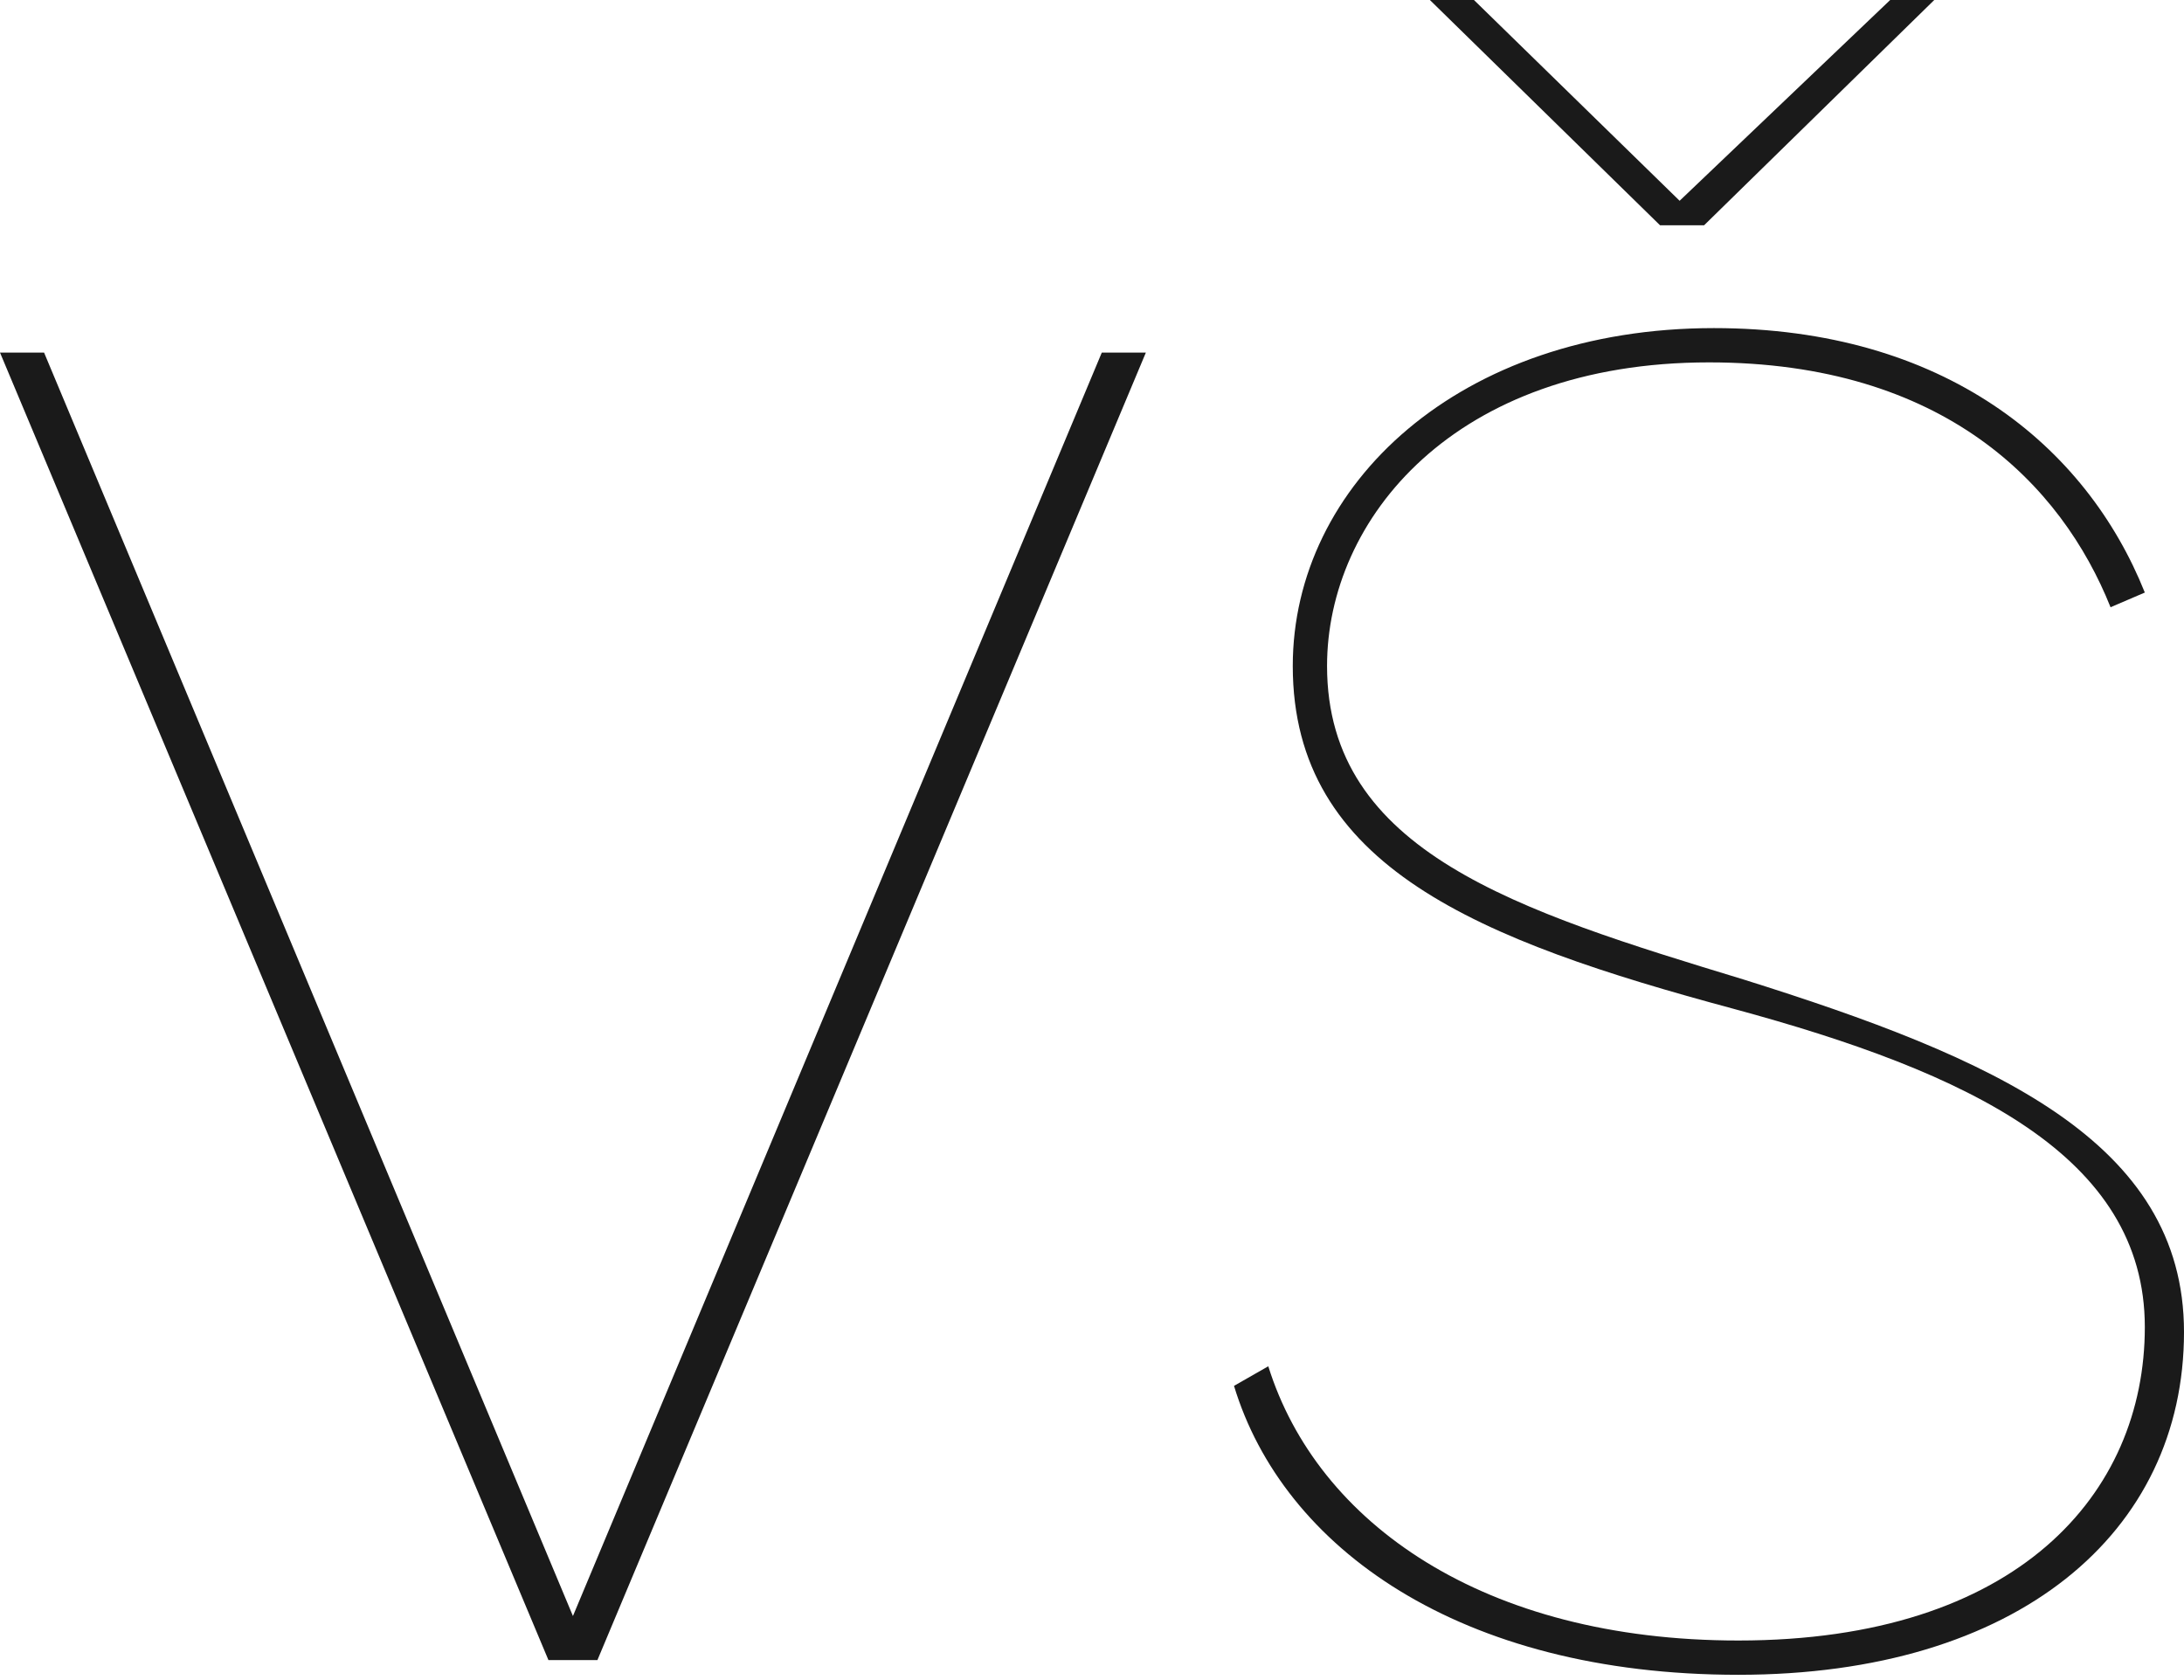<?xml version="1.0" encoding="utf-8"?>
<!-- Generator: Adobe Illustrator 24.3.0, SVG Export Plug-In . SVG Version: 6.00 Build 0)  -->
<svg version="1.1" id="Vrstva_1" xmlns="http://www.w3.org/2000/svg" xmlns:xlink="http://www.w3.org/1999/xlink" x="0px" y="0px"
	 viewBox="0 0 44.6 34.3" style="enable-background:new 0 0 44.6 34.3;" xml:space="preserve">
<style type="text/css">
	.st0{fill:#1A1A1A;}
</style>
<path class="st0" d="M0,7.2h0.9l10.8,25.8L22.5,7.2h0.9L12.2,33.9h-1L0,7.2z"/>
<path class="st0" d="M44.6,27.2c0,4.1-3.4,7-9.1,7c-5.7,0-9.3-2.6-10.3-5.9l0.7-0.4c1,3.2,4.4,5.6,9.6,5.6c5.7,0,8.3-3,8.3-6.4
	c0-3.5-3.6-5.2-8.4-6.5c-5.2-1.4-9-2.9-9-7c0-3.7,3.4-6.9,8.6-6.9c4.7,0,7.6,2.4,8.8,5.4l-0.7,0.3c-1-2.5-3.4-5-8.2-5
	c-5.2,0-7.8,3.2-7.8,6.2c0,3.8,3.9,5,8.5,6.4C40.7,21.6,44.6,23.3,44.6,27.2z M33.9,4.6L29.2,0h0.9l4.2,4.1L38.6,0h0.9l-4.7,4.6
	H33.9z"/>
</svg>
